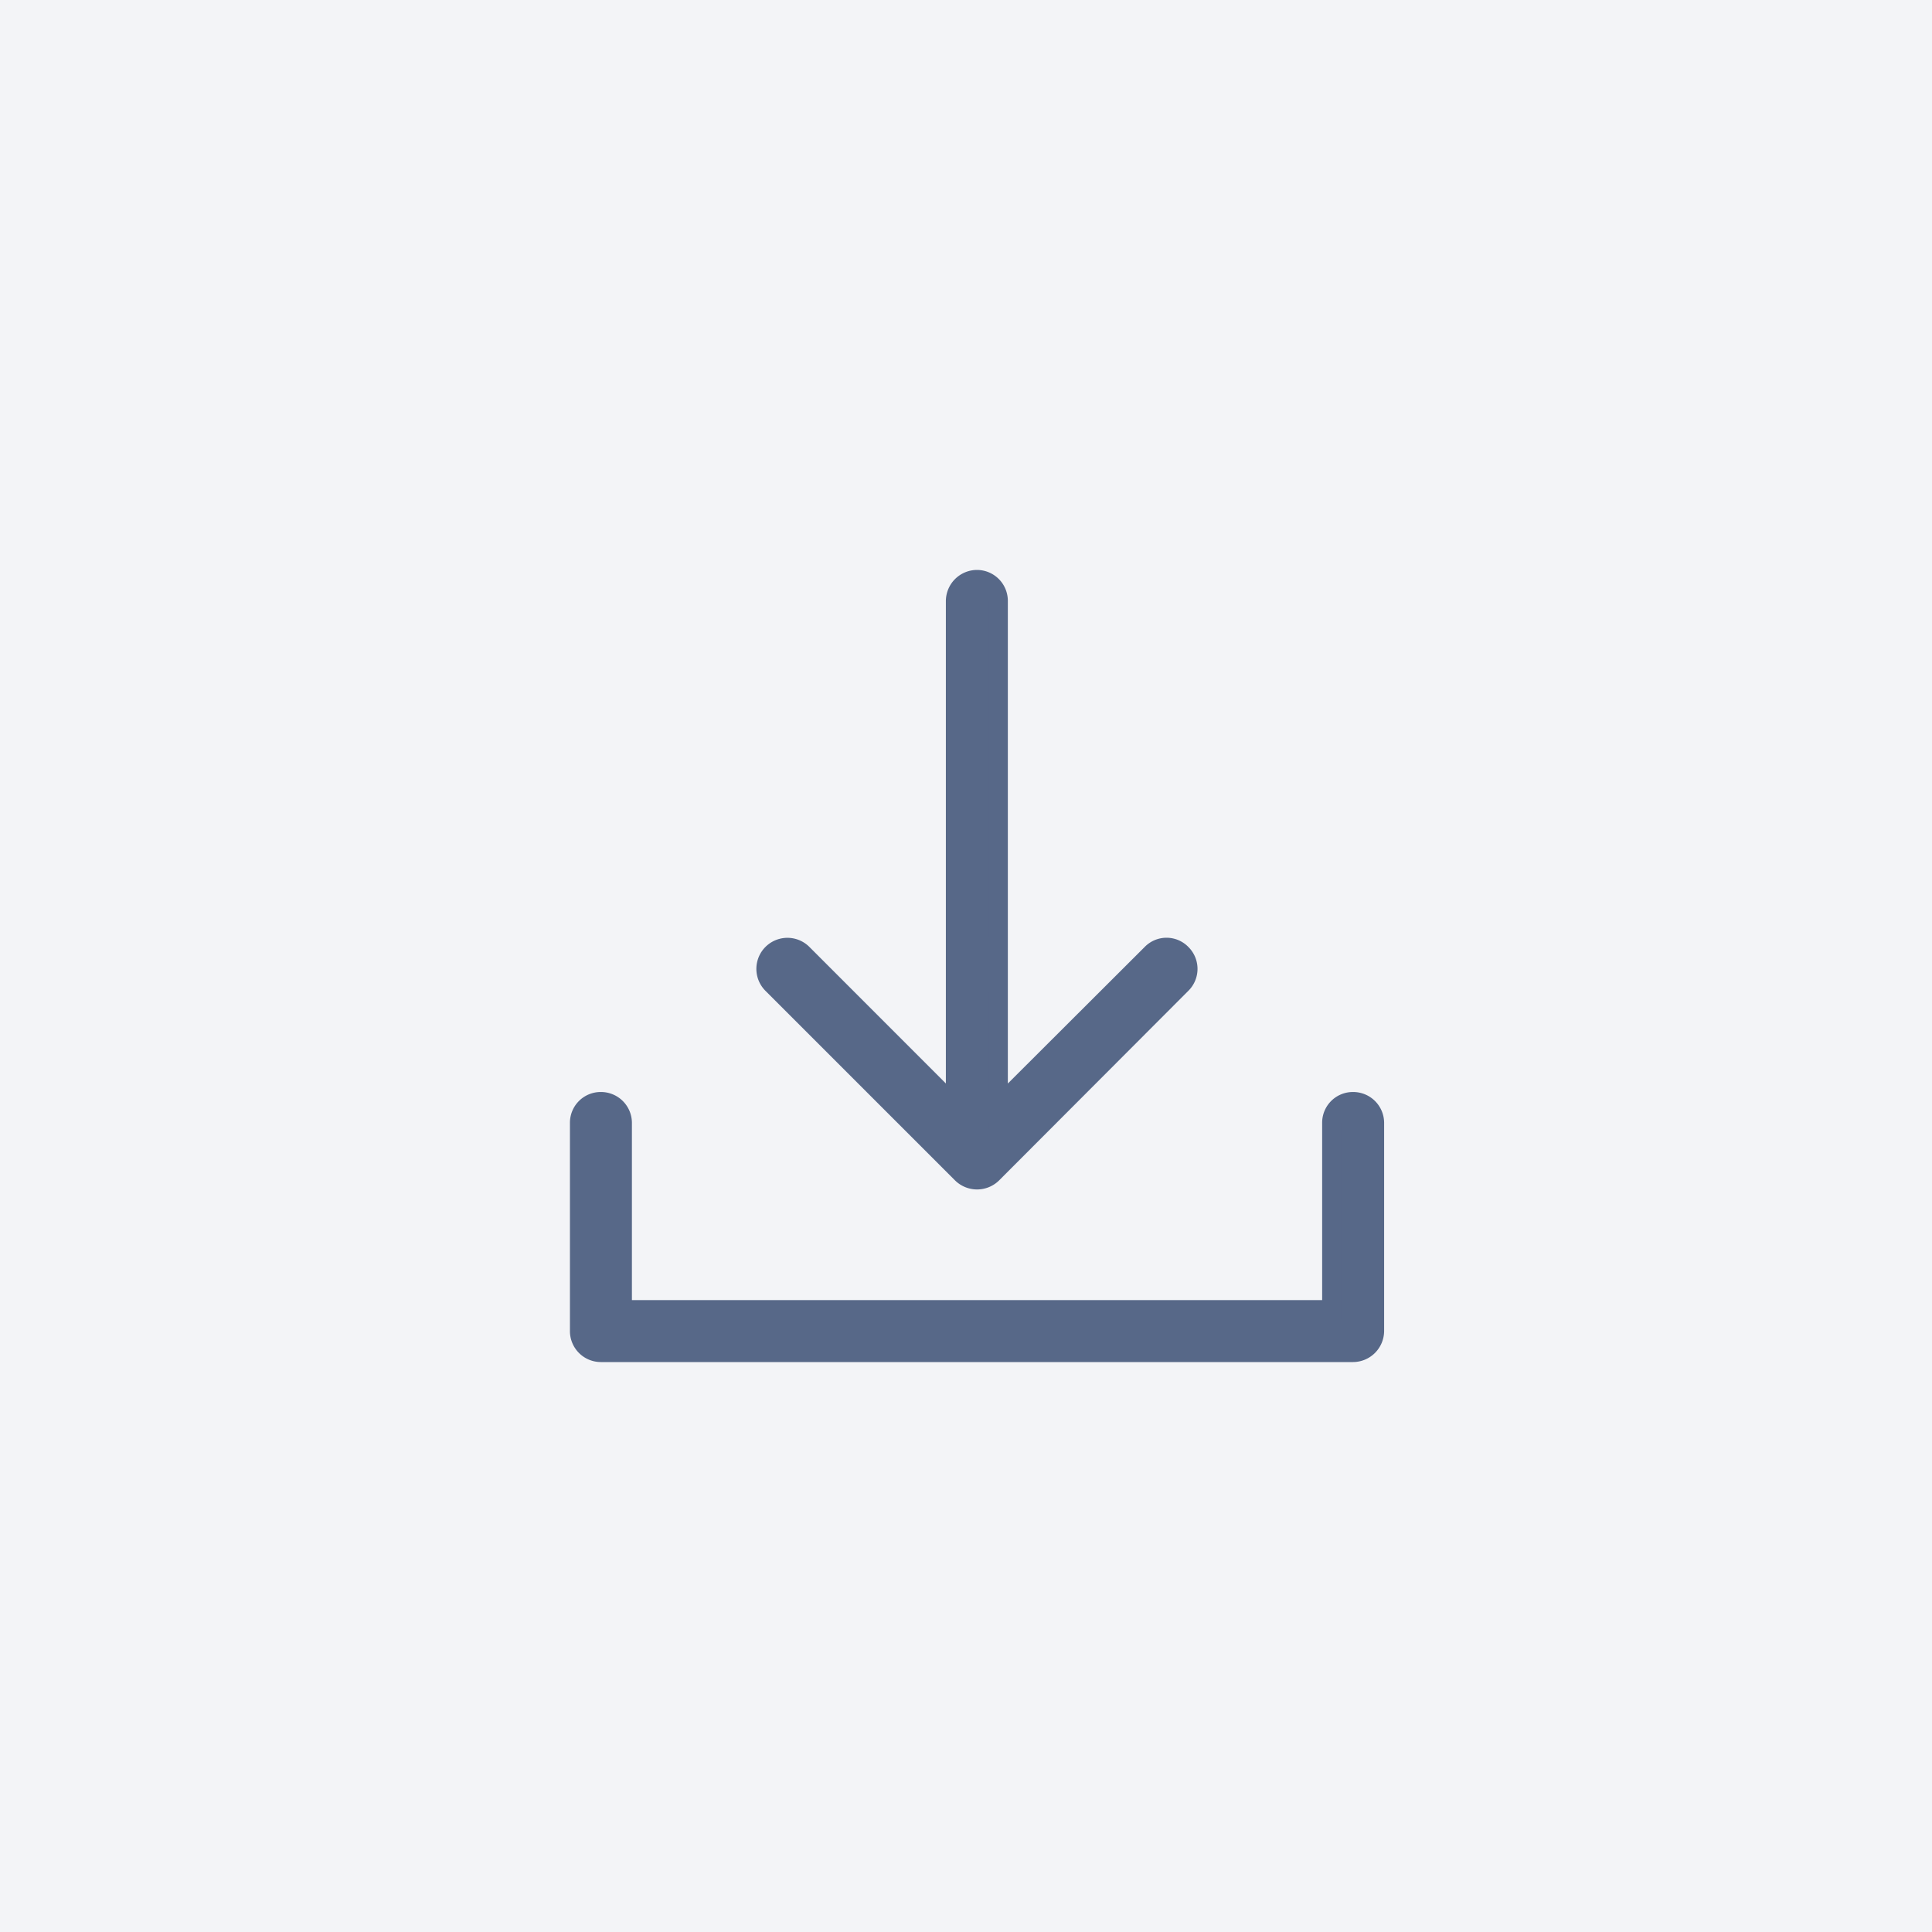 <svg xmlns="http://www.w3.org/2000/svg" width="50" height="50" viewBox="0 0 50 50">
  <g id="Group_256" data-name="Group 256" transform="translate(-281 -991)">
    <rect id="Rectangle_9" data-name="Rectangle 9" width="50" height="50" transform="translate(281 991)" fill="#f3f4f7"/>
    <path id="download-arrow" d="M15.577,11.045a.548.548,0,0,0,0-.783.539.539,0,0,0-.775,0l-3.969,3.961V1.135a.551.551,0,0,0-.548-.556.558.558,0,0,0-.556.556V14.223L5.77,10.262a.553.553,0,0,0-.783.783l4.908,4.908a.562.562,0,0,0,.783,0Zm3.89,3.593a.545.545,0,0,1,.548-.548.551.551,0,0,1,.556.548v5.385a.558.558,0,0,1-.556.556H.548A.551.551,0,0,1,0,20.023V14.638a.545.545,0,0,1,.548-.548.551.551,0,0,1,.556.548v4.838H19.467Z" transform="translate(296 1005.421)" fill="#576888" stroke="#576888" stroke-width="0.5"/>
  </g>
</svg>
